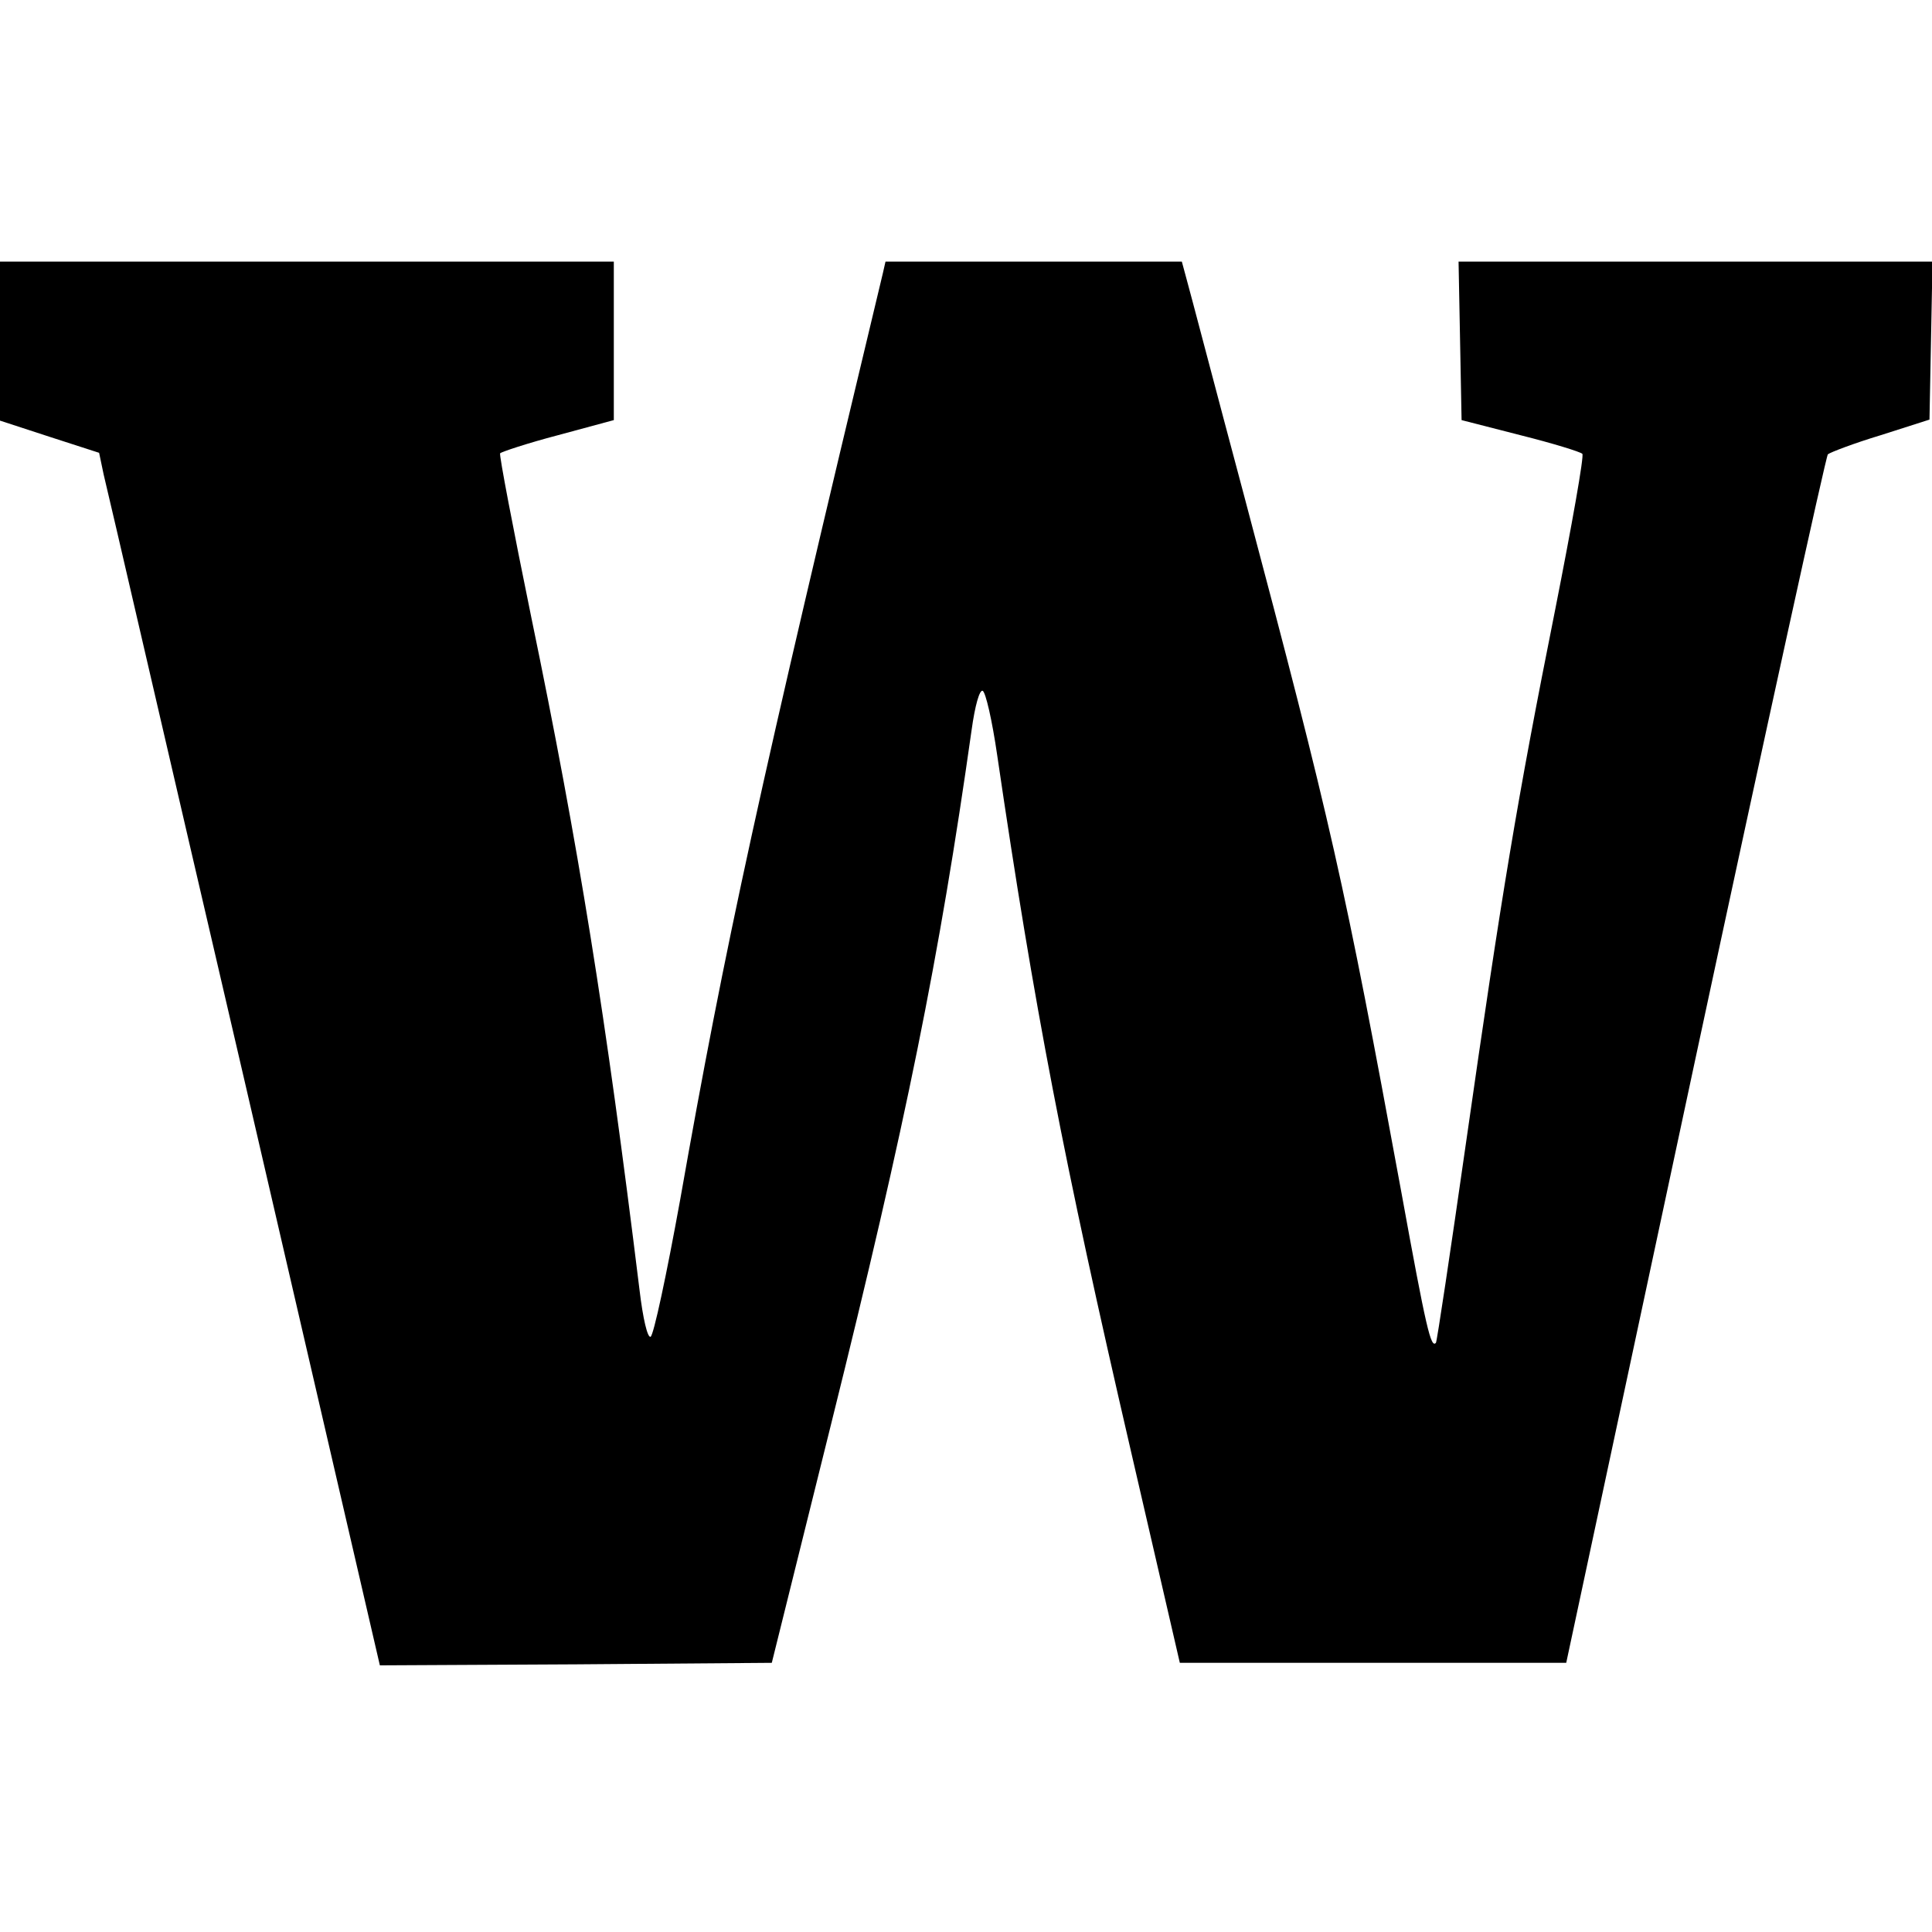 <?xml version="1.0" standalone="no"?>
<!DOCTYPE svg PUBLIC "-//W3C//DTD SVG 20010904//EN"
 "http://www.w3.org/TR/2001/REC-SVG-20010904/DTD/svg10.dtd">
<svg version="1.0" xmlns="http://www.w3.org/2000/svg"
 width="384pt" height="384pt" viewBox="0 0 384 384"
 preserveAspectRatio="xMidYMid meet">
<g transform="translate(0,384) scale(0.1,-0.1)"
fill="#000000" stroke="none">
<path d="M0 3162 l0 -158 98 -32 99 -32 9 -43 c6 -23 131 -565 280 -1205 l269
-1162 390 2 389 3 118 475 c149 599 215 926 279 1378 7 51 16 81 22 79 6 -2
19 -59 29 -128 74 -504 132 -805 266 -1384 l97 -420 384 0 384 0 256 1197
c141 658 260 1200 264 1205 5 4 52 22 105 38 l97 31 3 157 3 157 -471 0 -471
0 3 -157 3 -158 117 -30 c64 -16 119 -33 123 -37 4 -3 -21 -143 -54 -310 -76
-380 -106 -562 -177 -1058 -31 -217 -58 -397 -60 -399 -10 -11 -19 26 -69 301
-113 615 -139 730 -311 1378 -58 217 -109 412 -115 433 l-10 37 -294 0 -295 0
-5 -22 c-248 -1034 -313 -1332 -403 -1842 -27 -149 -53 -271 -59 -273 -6 -2
-15 35 -22 94 -67 545 -121 882 -215 1336 -36 176 -64 322 -62 326 3 3 54 20
115 36 l111 30 0 157 0 158 -610 0 -610 0 0 -158z"/>
</g>
</svg>
